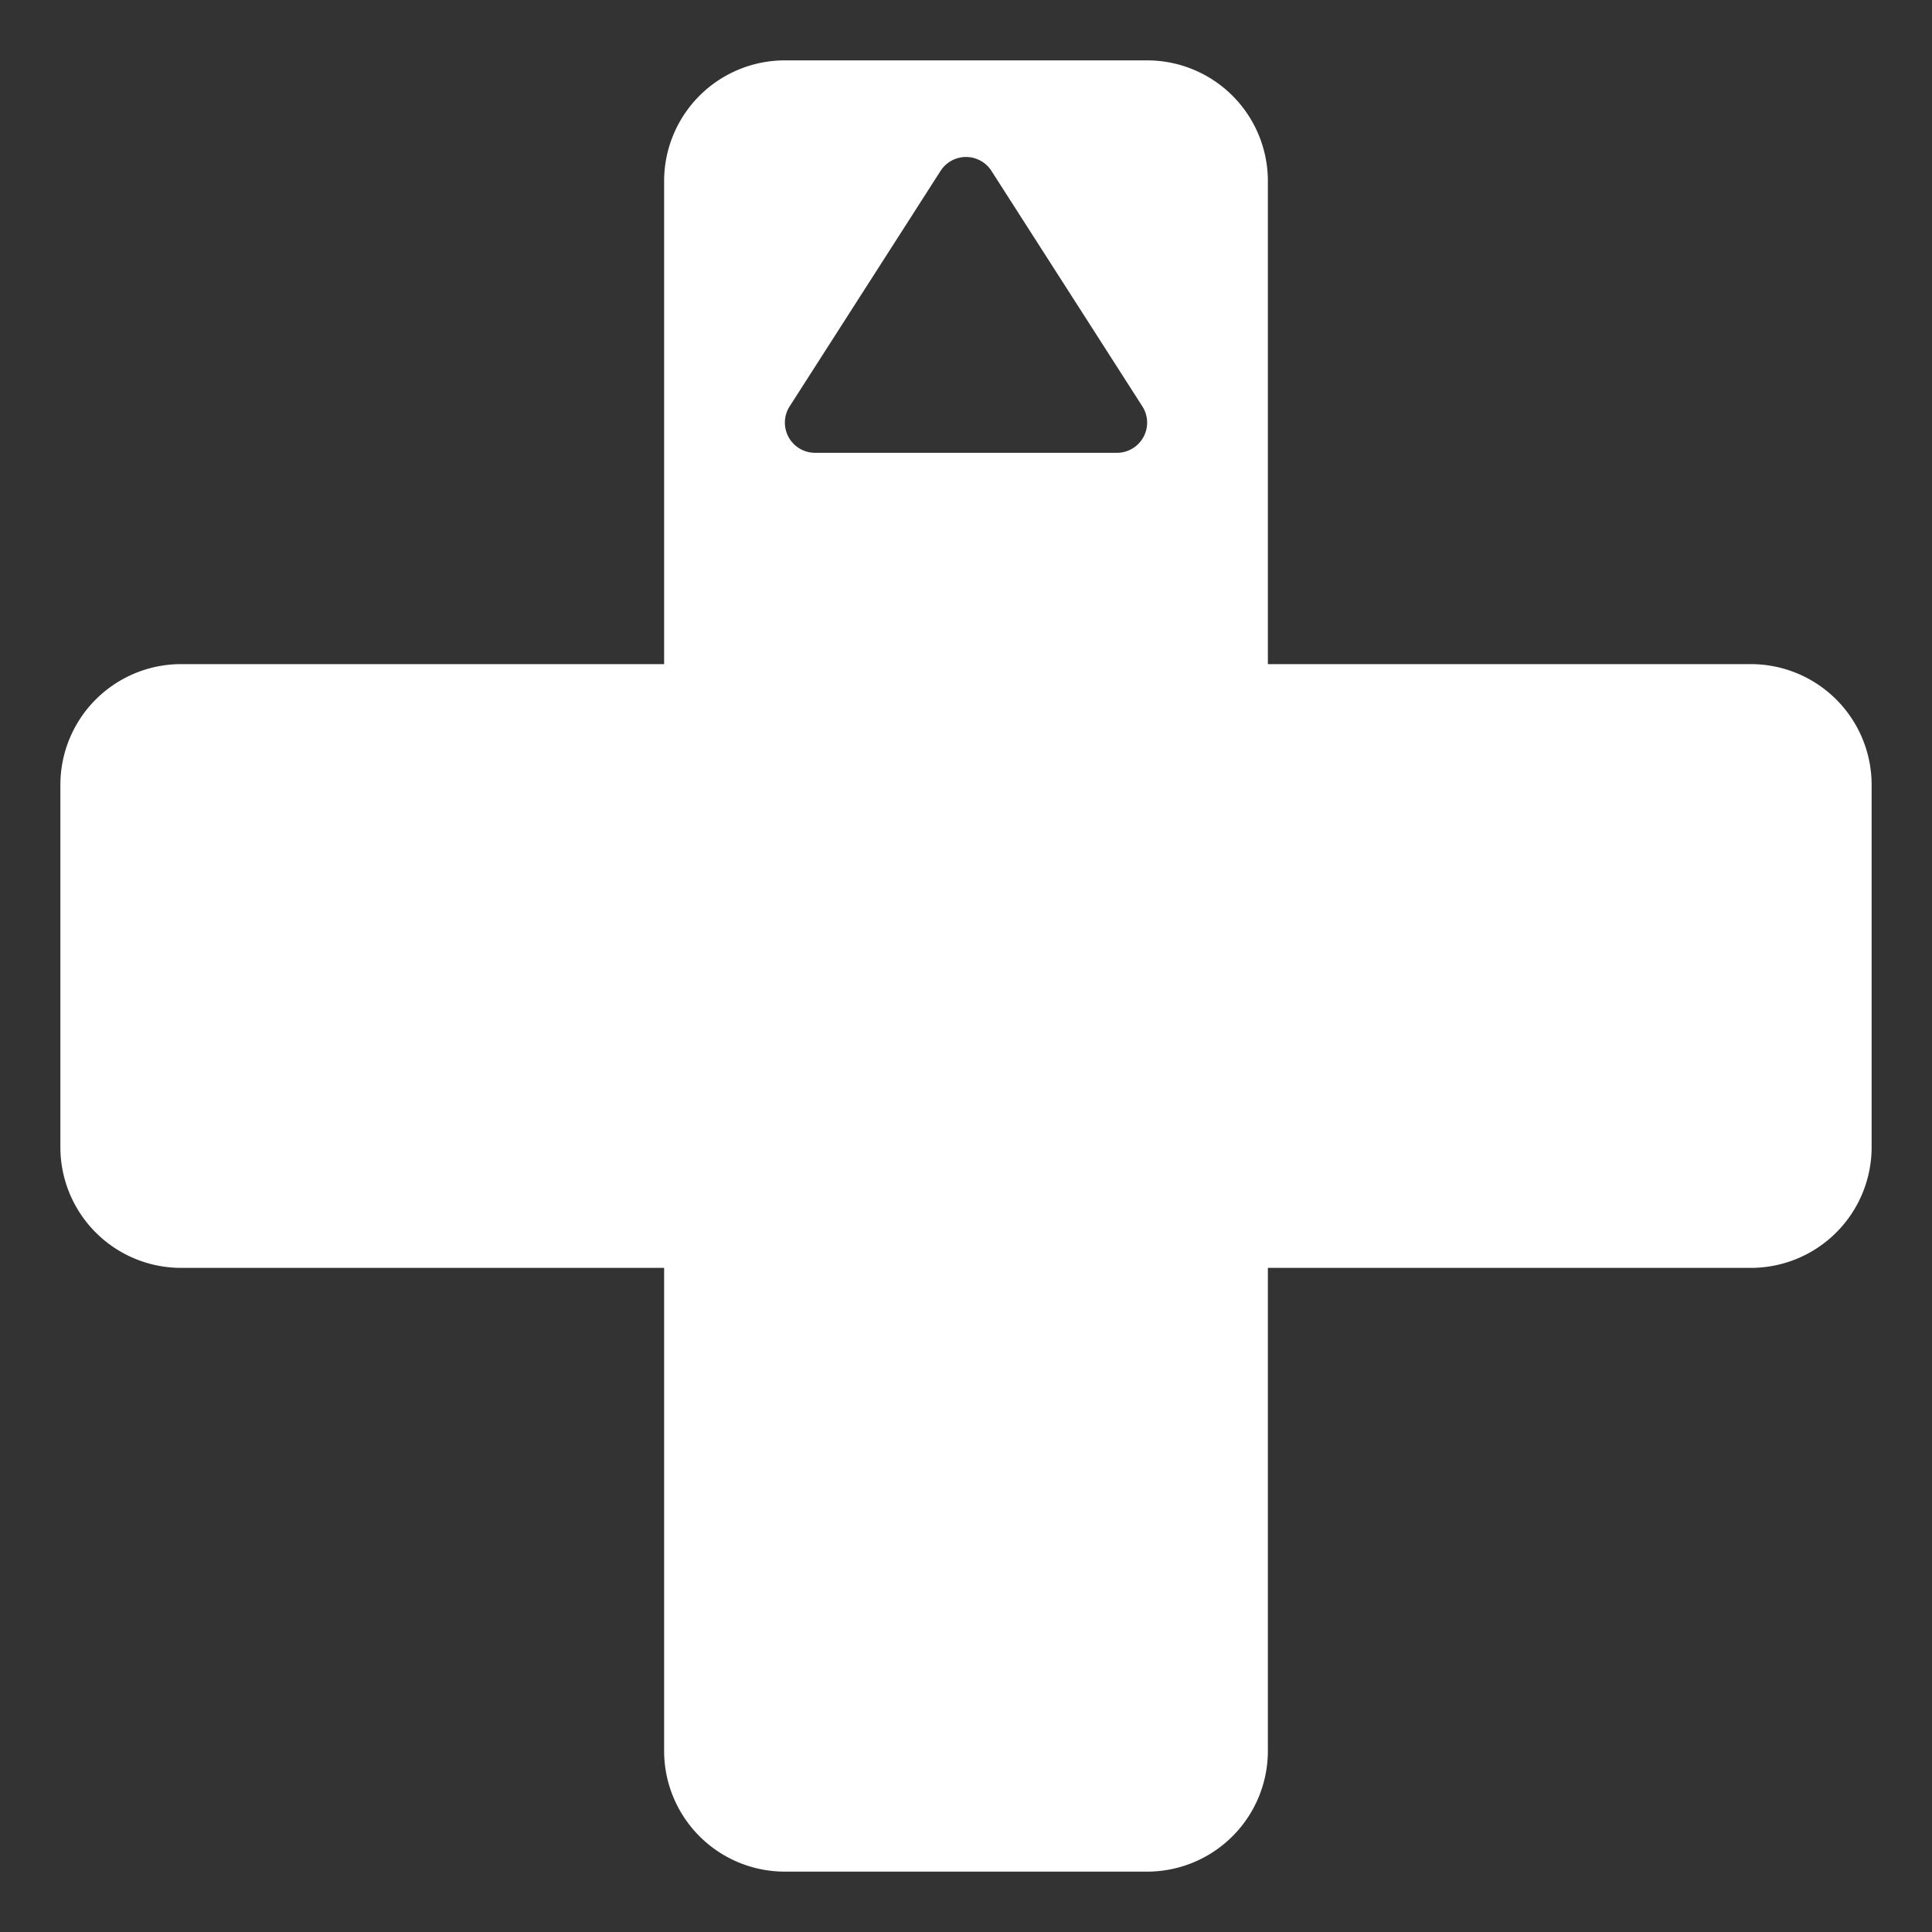 <?xml version="1.0" encoding="UTF-8" standalone="no"?>
<svg
   width="64"
   height="64"
   version="1.1"
   viewBox="0 0 64 64"
   id="svg11"
   xmlns="http://www.w3.org/2000/svg"
   xmlns:svg="http://www.w3.org/2000/svg">
  <rect x="0" y="0" width="64" height="64" fill="#333333" stroke="none"/>
  <defs
     id="defs15" />
  <path
     id="outline_up-3"
     style="fill:#ffffff;fill-opacity:1;stroke:none"
     d="M 26 2 A 4 4 0 0 0 22 6 L 22 22 L 6 22 A 4 4 0 0 0 2 26 L 2 38 A 4 4 0 0 0 6 42 L 22 42 L 22 58 A 4 4 0 0 0 26 62 L 38 62 A 4 4 0 0 0 42 58 L 42 42 L 58 42 A 4 4 0 0 0 62 38 L 62 26 A 4 4 0 0 0 58 22 L 42 22 L 42 6 A 4 4 0 0 0 38 2 L 26 2 z M 31.672 5.256 A 1 1 0 0 1 32.842 5.66 L 37.842 13.461 A 1 1 0 0 1 38 13.967 A 1 1 0 0 1 37.877 14.48 A 1 1 0 0 1 37 15 L 27 15 A 1 1 0 0 1 26.158 13.461 L 31.158 5.66 A 1 1 0 0 1 31.672 5.256 z " />
</svg>
